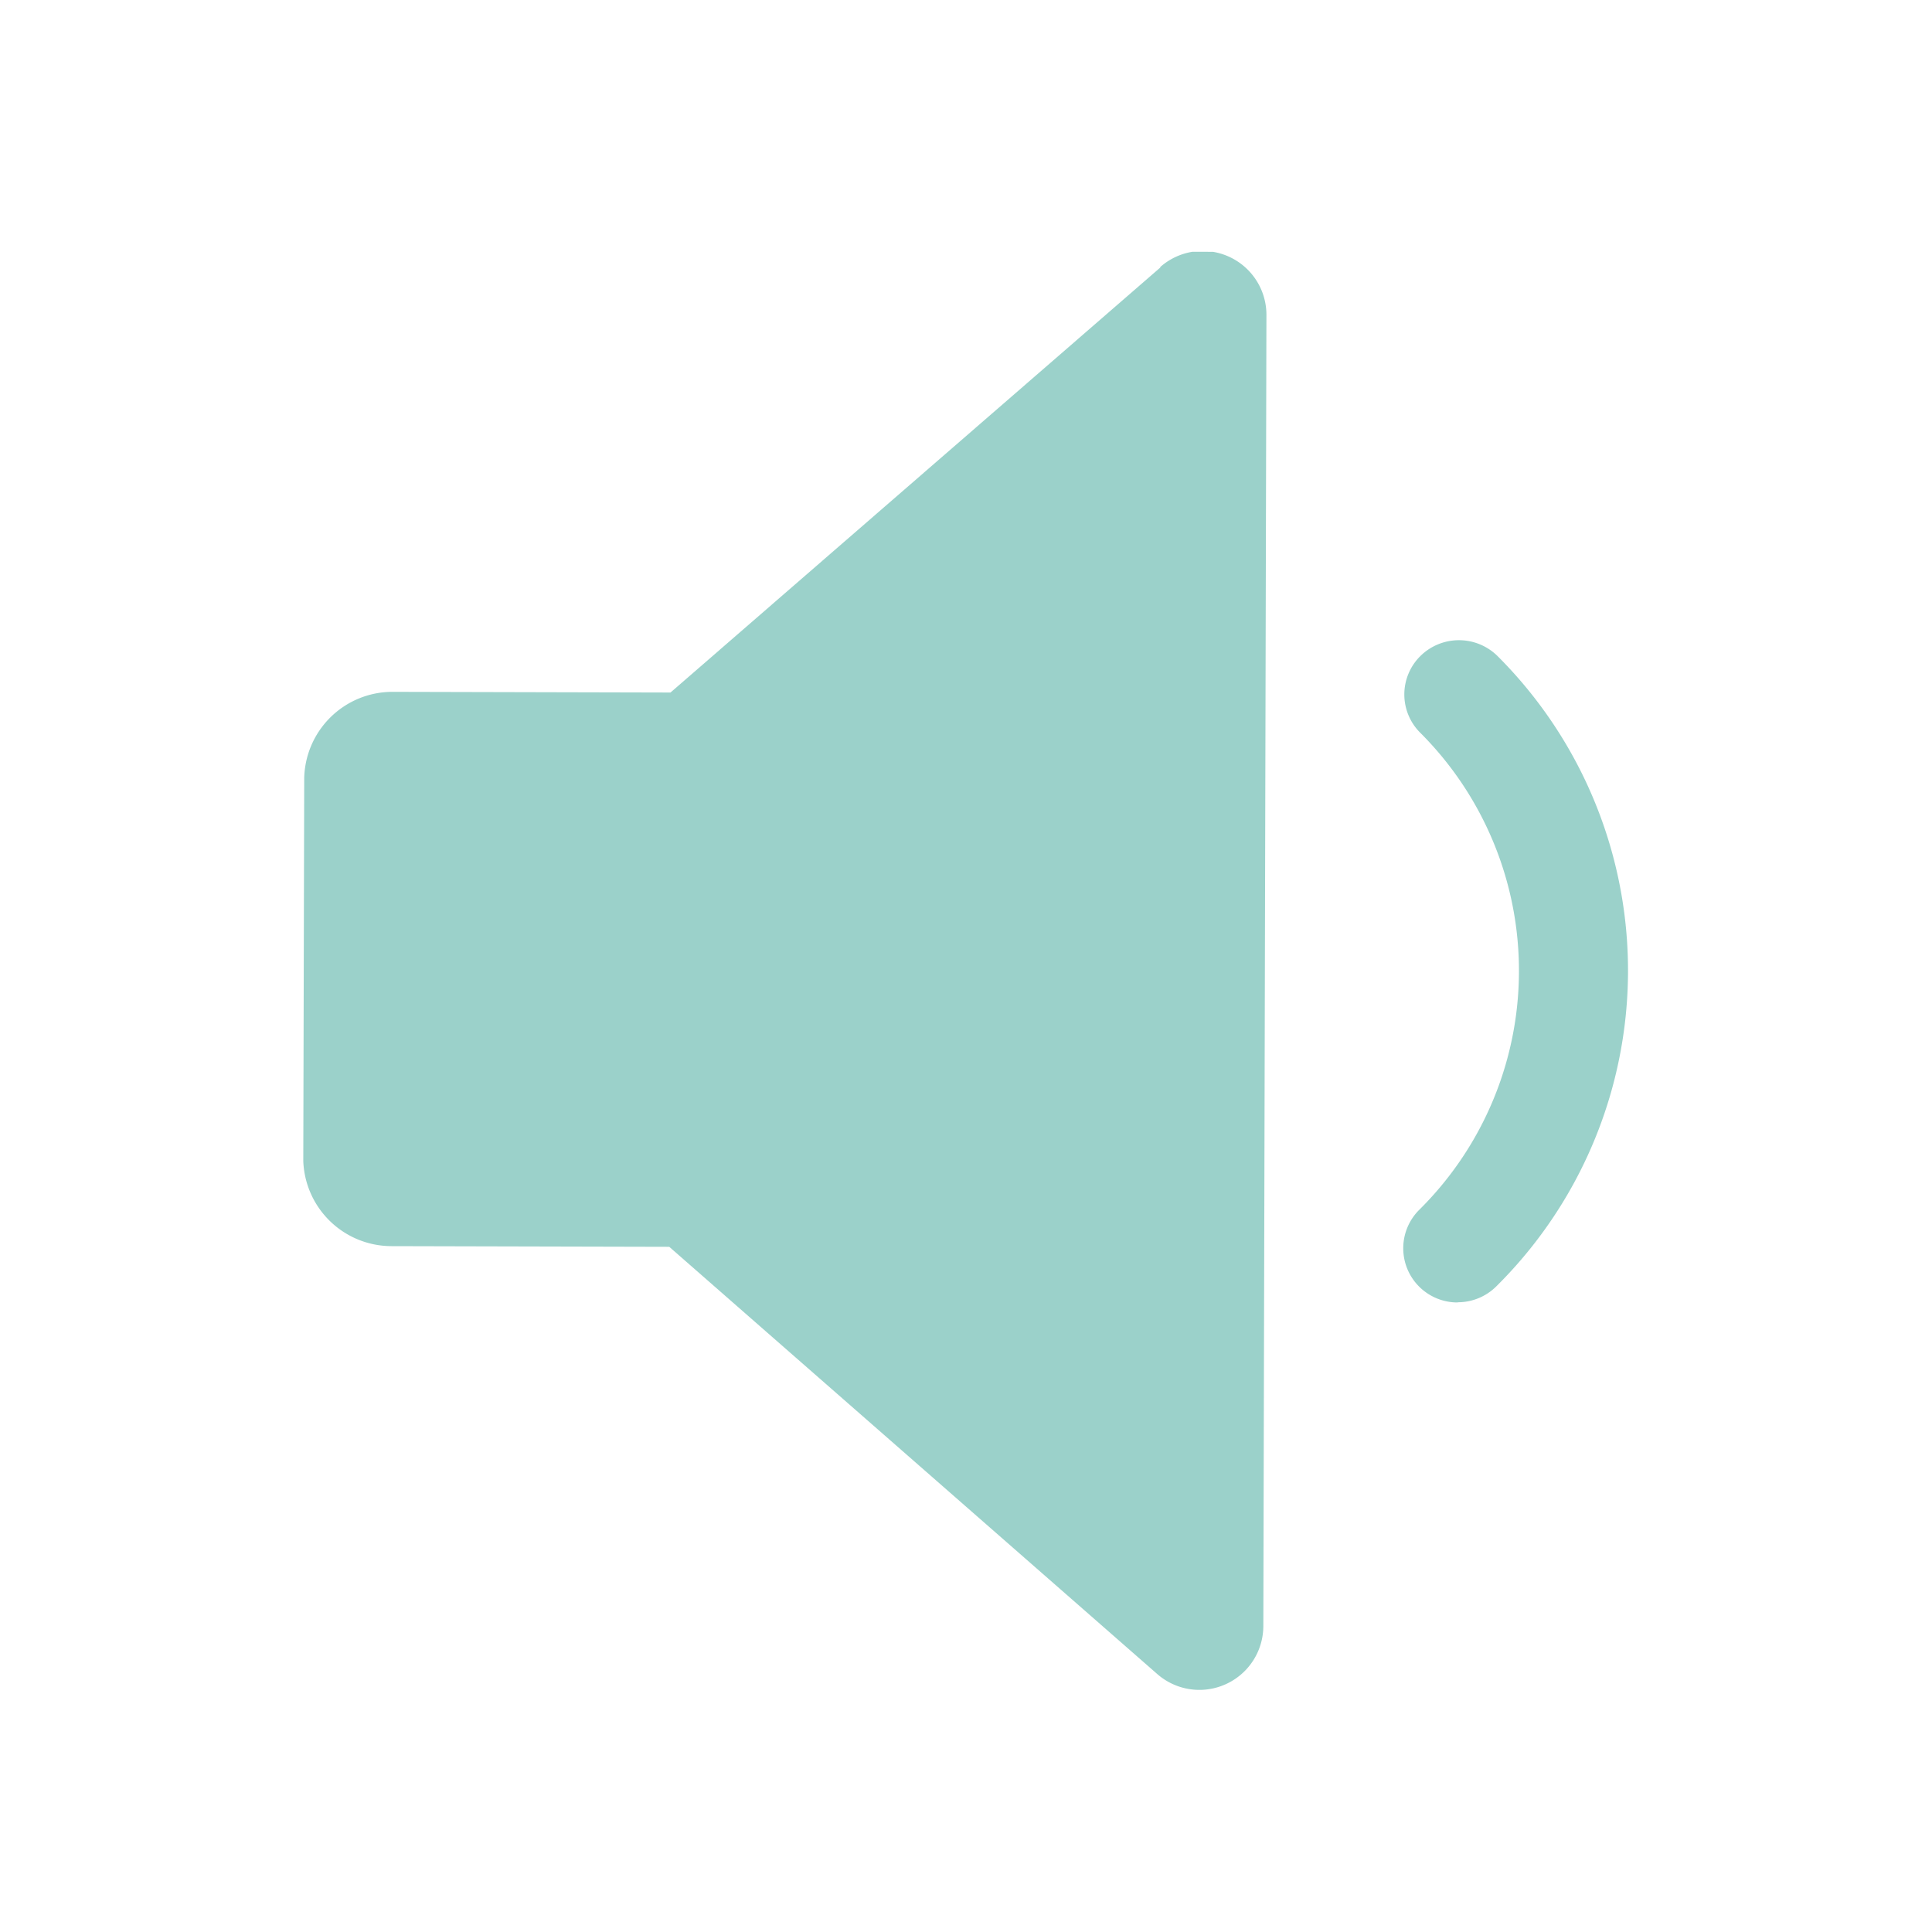 <svg id="Layer_1" data-name="Layer 1" xmlns="http://www.w3.org/2000/svg" xmlns:xlink="http://www.w3.org/1999/xlink" viewBox="0 0 200 200"><defs><style>.cls-1{fill:none;}.cls-2{clip-path:url(#clip-path);}.cls-3{fill:#9bd1ca;}</style><clipPath id="clip-path"><rect class="cls-1" x="25.56" y="31.88" width="148.88" height="137.12" transform="translate(-0.68 200.2) rotate(-89.86)"/></clipPath></defs><g class="cls-2"><path class="cls-3" d="M150.91,134.83a5.61,5.61,0,0,1-4-9.58,34.82,34.82,0,0,0,.12-49.39,5.59,5.59,0,0,1,0-7.94,5.68,5.68,0,0,1,8,0,46,46,0,0,1-.15,65.26,5.64,5.64,0,0,1-4,1.63"/><path class="cls-3" d="M120.12,27.69l-50.71,44-28.76-.07a9.14,9.14,0,0,0-9.16,9.07l-.1,39.24A9.15,9.15,0,0,0,40.52,129l28.76.07,50.5,44.21a6.62,6.62,0,0,0,11-4.92l.32-135.71a6.61,6.61,0,0,0-11-5"/></g></svg>